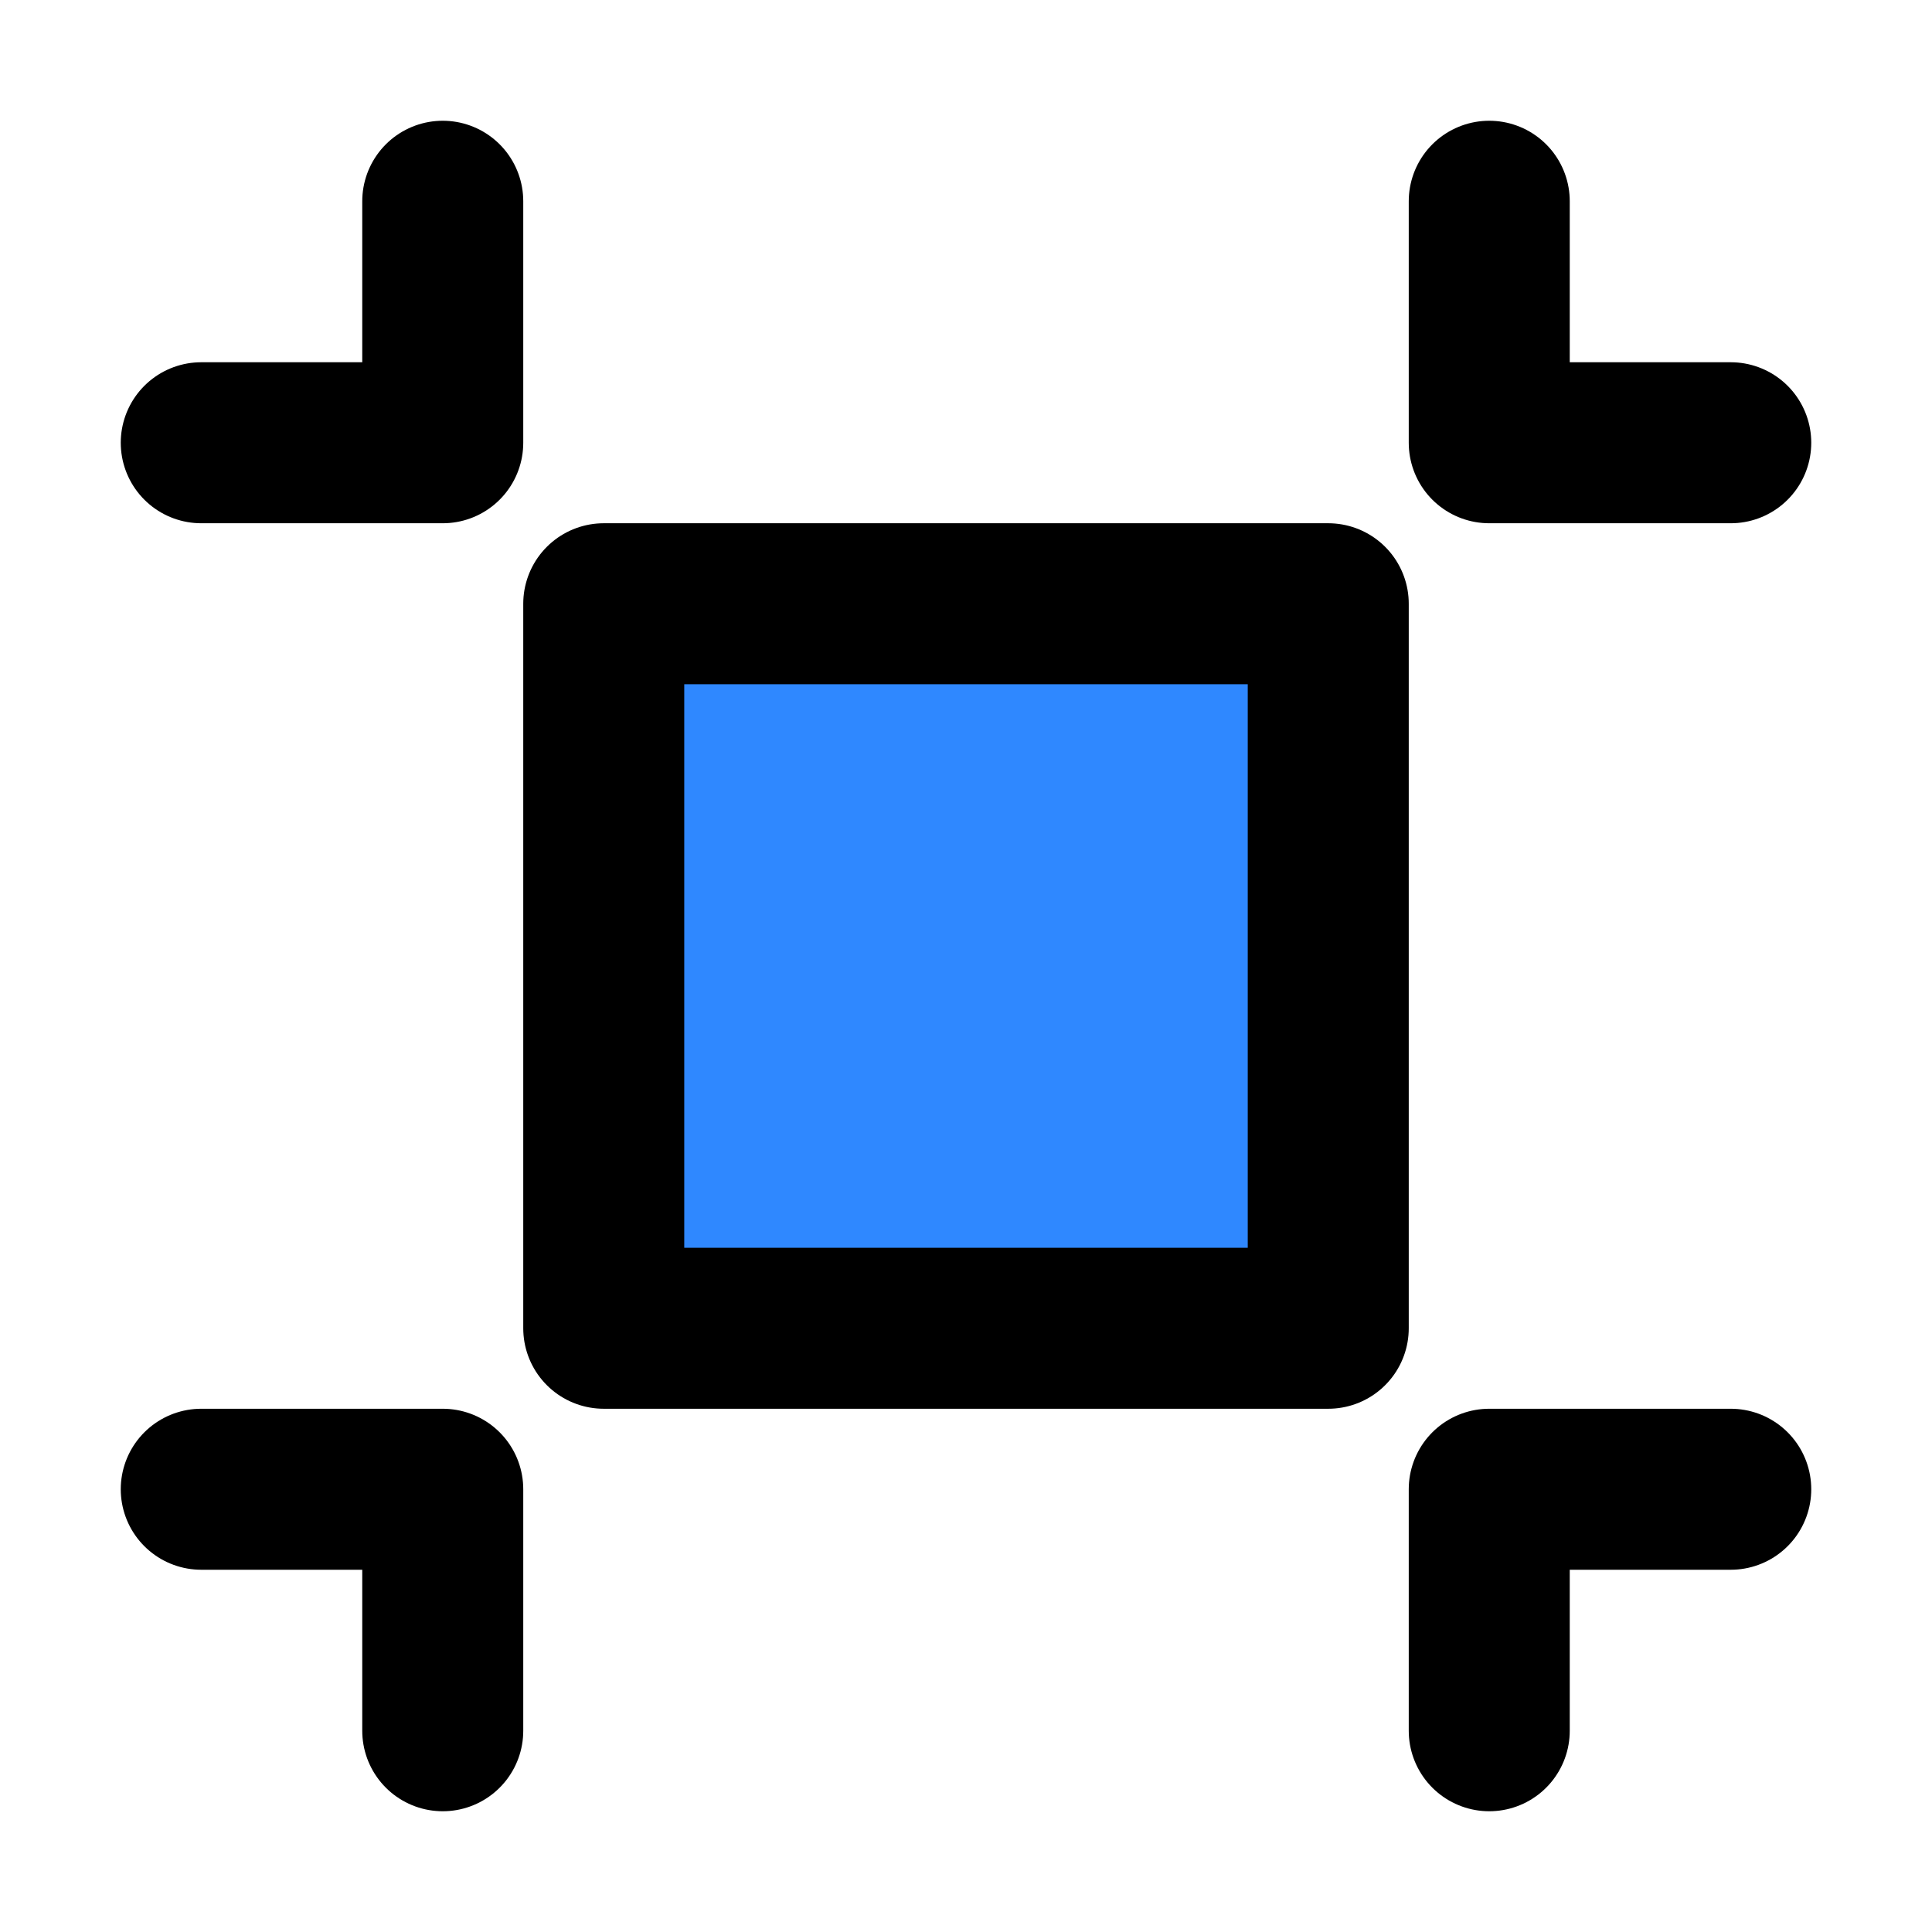 <svg width="48" height="48" viewBox="0 0 48 48" fill="none" xmlns="http://www.w3.org/2000/svg">
<path d="M15 15H33V33H15V15Z" fill="#2F88FF" stroke="black" stroke-width="4" stroke-linecap="round" stroke-linejoin="round"/>
<path d="M11 43V37H5" stroke="black" stroke-width="4" stroke-linecap="round" stroke-linejoin="round"/>
<path d="M37 43V37H43" stroke="black" stroke-width="4" stroke-linecap="round" stroke-linejoin="round"/>
<path d="M11 5V11H5" stroke="black" stroke-width="4" stroke-linecap="round" stroke-linejoin="round"/>
<path d="M37 5V11H43" stroke="black" stroke-width="4" stroke-linecap="round" stroke-linejoin="round"/>
</svg>